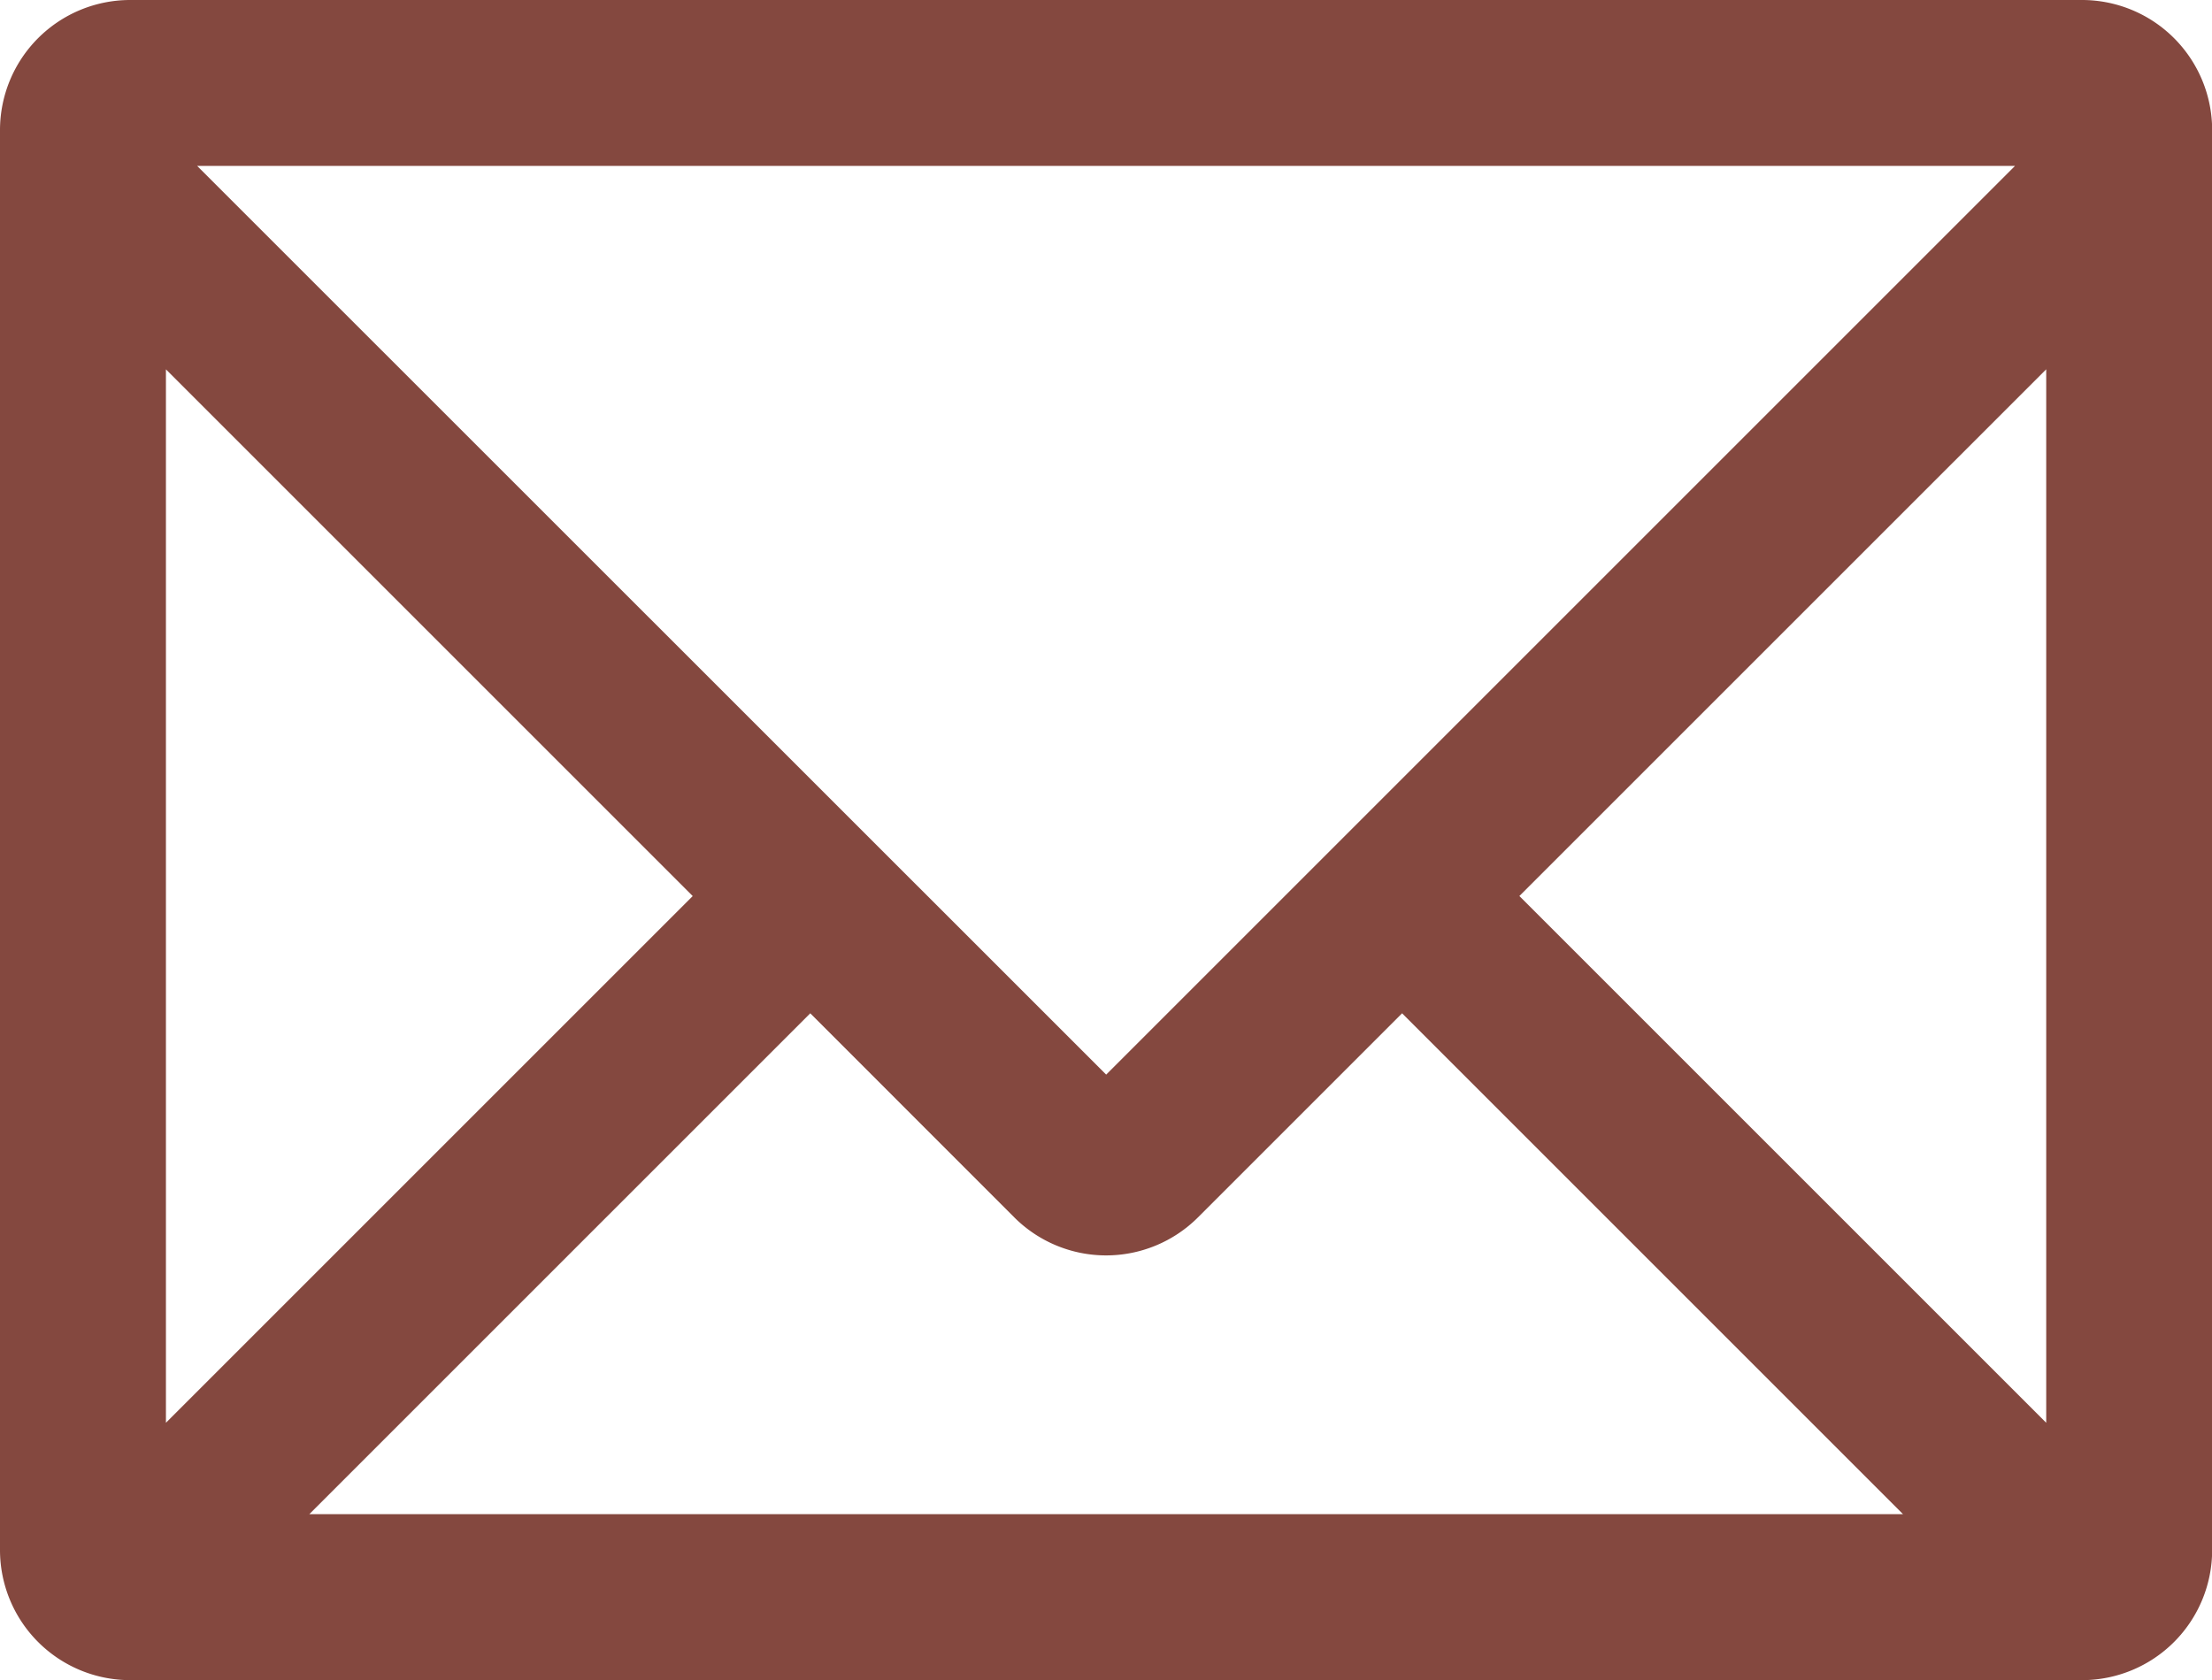 <svg xmlns="http://www.w3.org/2000/svg" width="43.431" height="32.992" viewBox="0 0 43.431 32.992">
  <defs>
    <style>
      .cls-1 {
        fill: #84483f;
      }
    </style>
  </defs>
  <path id="top_nav_icon05" class="cls-1" d="M135.2,132.019H96.872a2.556,2.556,0,0,0-2.553,2.553v27.887a2.556,2.556,0,0,0,2.553,2.553H135.2a2.556,2.556,0,0,0,2.553-2.553V134.572A2.556,2.556,0,0,0,135.2,132.019Zm-.705,27.939-10.344-10.344,10.344-10.343Zm-20.263-4.035a2.551,2.551,0,0,0,3.61,0l4.006-4.006,9.835,9.835h-31.29l9.835-9.835Zm19.65-20.646-17.844,17.844L98.19,135.277ZM107.92,149.615,97.577,159.958V139.272Z" transform="translate(-94.319 -132.019)"/>
</svg>

